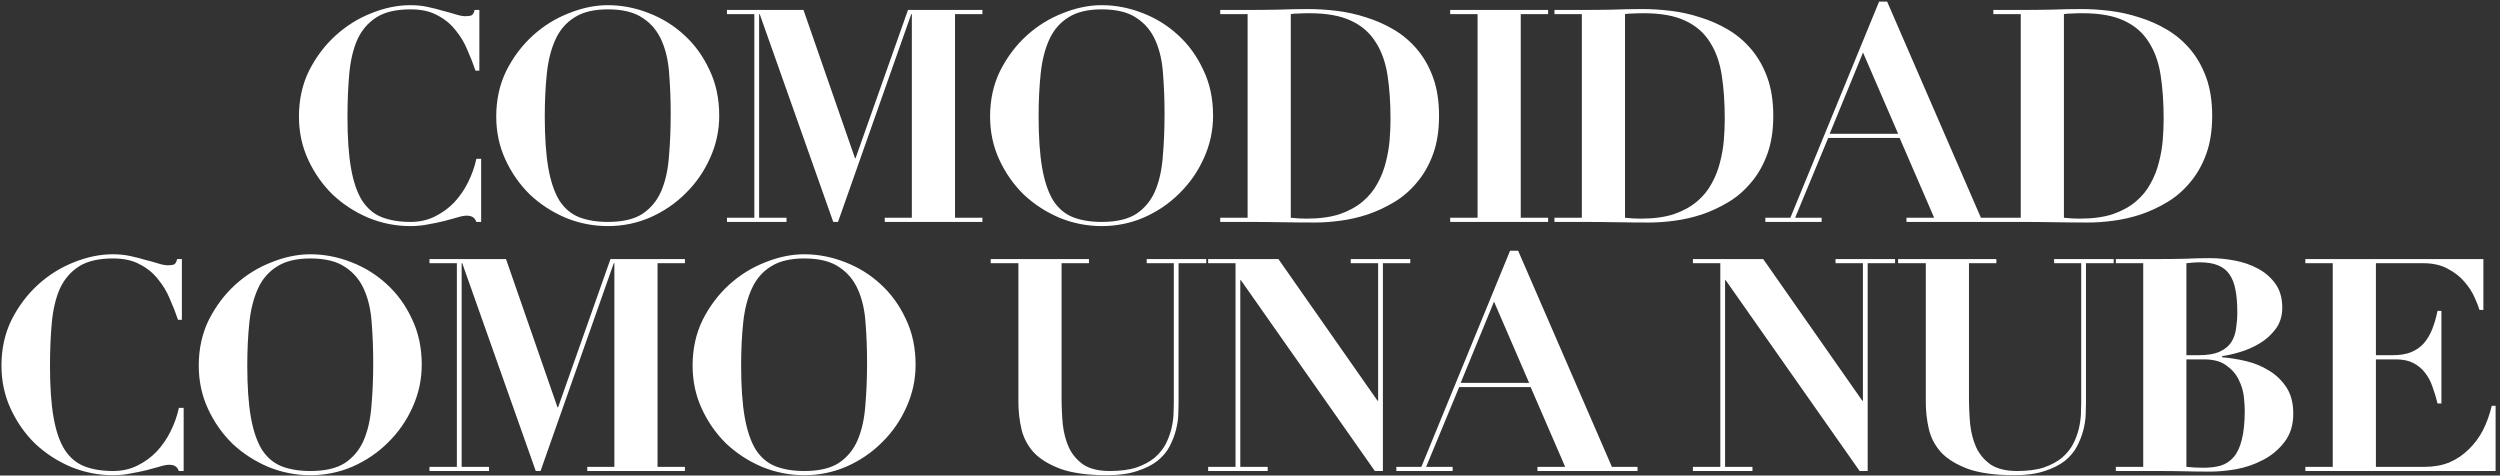 <svg width="552" height="105" viewBox="0 0 552 105" fill="none" xmlns="http://www.w3.org/2000/svg">
<rect x="0" y="0" width="552" height="105" fill="#333333" stroke="none"/>
<path d="M105.843 15.606H104.988C104.506 14.16 103.914 12.648 103.213 11.07C102.556 9.449 101.679 7.981 100.584 6.666C99.532 5.308 98.195 4.212 96.574 3.379C94.996 2.503 93.024 2.065 90.658 2.065C87.459 2.065 84.939 2.656 83.098 3.839C81.257 5.023 79.855 6.666 78.891 8.77C77.971 10.873 77.379 13.393 77.116 16.329C76.853 19.222 76.722 22.399 76.722 25.861C76.722 30.419 76.985 34.188 77.51 37.167C78.036 40.148 78.847 42.514 79.943 44.267C81.082 46.02 82.528 47.247 84.281 47.948C86.078 48.649 88.204 49 90.658 49C92.63 49 94.405 48.606 95.982 47.817C97.604 47.028 99.028 45.998 100.255 44.727C101.482 43.412 102.512 41.922 103.345 40.257C104.177 38.592 104.791 36.861 105.185 35.064H106.237V49H105.185C104.966 48.474 104.703 48.123 104.397 47.948C104.09 47.729 103.63 47.62 103.016 47.62C102.49 47.62 101.811 47.751 100.978 48.014C100.146 48.233 99.181 48.496 98.086 48.803C97.034 49.066 95.873 49.307 94.602 49.526C93.331 49.789 91.994 49.92 90.592 49.92C87.393 49.92 84.303 49.307 81.323 48.08C78.343 46.809 75.714 45.1 73.435 42.952C71.2 40.761 69.403 38.197 68.044 35.261C66.686 32.325 66.007 29.148 66.007 25.73C66.007 22.004 66.752 18.63 68.242 15.606C69.776 12.582 71.726 9.997 74.092 7.849C76.459 5.702 79.088 4.059 81.981 2.919C84.917 1.736 87.787 1.144 90.592 1.144C91.994 1.144 93.287 1.276 94.47 1.539C95.698 1.802 96.815 2.086 97.823 2.393C98.875 2.656 99.817 2.919 100.65 3.182C101.482 3.445 102.183 3.576 102.753 3.576C103.367 3.576 103.827 3.511 104.134 3.379C104.44 3.204 104.659 2.81 104.791 2.196H105.843V15.606ZM120.284 25.73C120.284 30.287 120.547 34.078 121.072 37.102C121.598 40.082 122.409 42.47 123.505 44.267C124.644 46.02 126.09 47.247 127.843 47.948C129.64 48.649 131.765 49 134.22 49C137.463 49 140.004 48.408 141.845 47.225C143.686 45.998 145.066 44.333 145.986 42.229C146.907 40.082 147.476 37.562 147.695 34.67C147.958 31.733 148.09 28.556 148.09 25.138C148.09 22.07 147.98 19.156 147.761 16.395C147.586 13.59 147.038 11.136 146.118 9.033C145.197 6.885 143.795 5.198 141.911 3.971C140.07 2.7 137.506 2.065 134.22 2.065C131.152 2.065 128.698 2.656 126.857 3.839C125.017 4.979 123.614 6.6 122.65 8.704C121.686 10.807 121.05 13.305 120.744 16.198C120.437 19.09 120.284 22.267 120.284 25.73ZM109.569 25.73C109.569 22.004 110.314 18.63 111.804 15.606C113.337 12.582 115.288 9.997 117.654 7.849C120.021 5.702 122.672 4.059 125.608 2.919C128.544 1.736 131.415 1.144 134.22 1.144C137.243 1.144 140.223 1.714 143.16 2.853C146.14 3.993 148.769 5.614 151.048 7.718C153.371 9.821 155.233 12.385 156.636 15.409C158.082 18.389 158.805 21.763 158.805 25.532C158.805 28.819 158.126 31.953 156.767 34.932C155.452 37.869 153.656 40.454 151.377 42.689C149.142 44.924 146.534 46.699 143.554 48.014C140.618 49.285 137.506 49.92 134.22 49.92C130.977 49.92 127.865 49.307 124.885 48.08C121.905 46.809 119.276 45.1 116.997 42.952C114.762 40.761 112.965 38.197 111.606 35.261C110.248 32.325 109.569 29.148 109.569 25.73ZM160.514 2.196H177.409L188.781 34.932H188.912L200.482 2.196H216.916V3.116H210.868V48.08H216.916V49H195.355V48.08H201.336V3.116H201.205L185.034 49H183.982L167.745 3.116H167.614V48.08H173.662V49H160.514V48.08H166.562V3.116H160.514V2.196ZM229.326 25.73C229.326 30.287 229.589 34.078 230.114 37.102C230.64 40.082 231.451 42.47 232.547 44.267C233.686 46.02 235.132 47.247 236.885 47.948C238.682 48.649 240.808 49 243.262 49C246.505 49 249.046 48.408 250.887 47.225C252.728 45.998 254.108 44.333 255.028 42.229C255.949 40.082 256.518 37.562 256.738 34.67C257 31.733 257.132 28.556 257.132 25.138C257.132 22.07 257.022 19.156 256.803 16.395C256.628 13.59 256.08 11.136 255.16 9.033C254.24 6.885 252.837 5.198 250.953 3.971C249.112 2.7 246.548 2.065 243.262 2.065C240.194 2.065 237.74 2.656 235.899 3.839C234.059 4.979 232.656 6.6 231.692 8.704C230.728 10.807 230.093 13.305 229.786 16.198C229.479 19.09 229.326 22.267 229.326 25.73ZM218.611 25.73C218.611 22.004 219.356 18.63 220.846 15.606C222.38 12.582 224.33 9.997 226.696 7.849C229.063 5.702 231.714 4.059 234.65 2.919C237.586 1.736 240.457 1.144 243.262 1.144C246.286 1.144 249.266 1.714 252.202 2.853C255.182 3.993 257.811 5.614 260.09 7.718C262.413 9.821 264.275 12.385 265.678 15.409C267.124 18.389 267.847 21.763 267.847 25.532C267.847 28.819 267.168 31.953 265.809 34.932C264.494 37.869 262.698 40.454 260.419 42.689C258.184 44.924 255.576 46.699 252.596 48.014C249.66 49.285 246.548 49.92 243.262 49.92C240.019 49.92 236.907 49.307 233.927 48.08C230.947 46.809 228.318 45.1 226.039 42.952C223.804 40.761 222.007 38.197 220.648 35.261C219.29 32.325 218.611 29.148 218.611 25.73ZM285.005 48.08C286.275 48.211 287.437 48.277 288.489 48.277C291.337 48.277 293.769 47.948 295.785 47.291C297.801 46.59 299.488 45.669 300.847 44.53C302.249 43.347 303.345 42.01 304.134 40.52C304.966 39.03 305.58 37.474 305.974 35.853C306.413 34.188 306.697 32.544 306.829 30.923C306.96 29.257 307.026 27.702 307.026 26.255C307.026 22.706 306.807 19.506 306.369 16.658C305.93 13.765 305.054 11.311 303.739 9.295C302.468 7.236 300.65 5.658 298.283 4.562C295.96 3.467 292.893 2.919 289.08 2.919C288.204 2.919 287.415 2.941 286.714 2.985C286.012 2.985 285.443 3.029 285.005 3.116V48.08ZM275.473 3.116H269.425V2.196H275.473C277.708 2.196 279.943 2.174 282.178 2.13C284.413 2.043 286.648 1.999 288.883 1.999C290.855 1.999 292.937 2.13 295.128 2.393C297.319 2.656 299.488 3.138 301.636 3.839C303.783 4.497 305.821 5.395 307.749 6.535C309.677 7.674 311.387 9.12 312.877 10.873C314.367 12.626 315.55 14.708 316.426 17.118C317.303 19.528 317.741 22.355 317.741 25.598C317.741 28.797 317.303 31.602 316.426 34.012C315.55 36.422 314.367 38.504 312.877 40.257C311.43 42.01 309.765 43.456 307.881 44.596C305.996 45.735 304.024 46.655 301.964 47.357C299.948 48.014 297.933 48.474 295.917 48.737C293.945 49 292.104 49.132 290.395 49.132C287.897 49.132 285.399 49.11 282.901 49.066C280.447 49.022 277.971 49 275.473 49H269.425V48.08H275.473V3.116ZM320.201 2.196H341.829V3.116H335.781V48.08H341.829V49H320.201V48.08H326.249V3.116H320.201V2.196ZM358.803 48.08C360.074 48.211 361.236 48.277 362.287 48.277C365.136 48.277 367.568 47.948 369.584 47.291C371.6 46.59 373.287 45.669 374.646 44.53C376.048 43.347 377.144 42.01 377.932 40.52C378.765 39.03 379.379 37.474 379.773 35.853C380.211 34.188 380.496 32.544 380.628 30.923C380.759 29.257 380.825 27.702 380.825 26.255C380.825 22.706 380.606 19.506 380.168 16.658C379.729 13.765 378.853 11.311 377.538 9.295C376.267 7.236 374.448 5.658 372.082 4.562C369.759 3.467 366.692 2.919 362.879 2.919C362.002 2.919 361.214 2.941 360.512 2.985C359.811 2.985 359.242 3.029 358.803 3.116V48.08ZM349.272 3.116H343.224V2.196H349.272C351.507 2.196 353.742 2.174 355.977 2.13C358.212 2.043 360.447 1.999 362.682 1.999C364.654 1.999 366.735 2.13 368.927 2.393C371.118 2.656 373.287 3.138 375.435 3.839C377.582 4.497 379.62 5.395 381.548 6.535C383.476 7.674 385.185 9.12 386.675 10.873C388.165 12.626 389.349 14.708 390.225 17.118C391.102 19.528 391.54 22.355 391.54 25.598C391.54 28.797 391.102 31.602 390.225 34.012C389.349 36.422 388.165 38.504 386.675 40.257C385.229 42.01 383.564 43.456 381.679 44.596C379.795 45.735 377.823 46.655 375.763 47.357C373.747 48.014 371.731 48.474 369.716 48.737C367.743 49 365.903 49.132 364.194 49.132C361.696 49.132 359.198 49.11 356.7 49.066C354.246 49.022 351.77 49 349.272 49H343.224V48.08H349.272V3.116ZM411.355 11.596L403.992 29.542H419.111L411.355 11.596ZM389.793 48.08H395.315L414.904 0.355H416.679L437.386 48.08H443.039V49H420.952V48.08H427.066L419.44 30.462H403.664L396.367 48.08H402.217V49H389.793V48.08ZM455.713 48.08C456.983 48.211 458.145 48.277 459.197 48.277C462.045 48.277 464.477 47.948 466.493 47.291C468.509 46.59 470.196 45.669 471.555 44.53C472.957 43.347 474.053 42.01 474.842 40.52C475.674 39.03 476.288 37.474 476.682 35.853C477.121 34.188 477.405 32.544 477.537 30.923C477.668 29.257 477.734 27.702 477.734 26.255C477.734 22.706 477.515 19.506 477.077 16.658C476.638 13.765 475.762 11.311 474.447 9.295C473.176 7.236 471.358 5.658 468.991 4.562C466.669 3.467 463.601 2.919 459.788 2.919C458.912 2.919 458.123 2.941 457.422 2.985C456.72 2.985 456.151 3.029 455.713 3.116V48.08ZM446.181 3.116H440.133V2.196H446.181C448.416 2.196 450.651 2.174 452.886 2.13C455.121 2.043 457.356 1.999 459.591 1.999C461.563 1.999 463.645 2.13 465.836 2.393C468.027 2.656 470.196 3.138 472.344 3.839C474.491 4.497 476.529 5.395 478.457 6.535C480.385 7.674 482.095 9.12 483.585 10.873C485.075 12.626 486.258 14.708 487.134 17.118C488.011 19.528 488.449 22.355 488.449 25.598C488.449 28.797 488.011 31.602 487.134 34.012C486.258 36.422 485.075 38.504 483.585 40.257C482.138 42.01 480.473 43.456 478.589 44.596C476.704 45.735 474.732 46.655 472.672 47.357C470.656 48.014 468.641 48.474 466.625 48.737C464.653 49 462.812 49.132 461.103 49.132C458.605 49.132 456.107 49.11 453.609 49.066C451.155 49.022 448.679 49 446.181 49H440.133V48.08H446.181V3.116ZM40.158 70.606H39.304C38.822 69.16 38.23 67.648 37.529 66.07C36.871 64.449 35.995 62.981 34.899 61.666C33.847 60.307 32.511 59.212 30.889 58.379C29.312 57.503 27.34 57.065 24.973 57.065C21.774 57.065 19.254 57.656 17.413 58.839C15.573 60.023 14.171 61.666 13.206 63.77C12.286 65.873 11.694 68.393 11.431 71.329C11.169 74.222 11.037 77.399 11.037 80.861C11.037 85.419 11.3 89.188 11.826 92.168C12.352 95.148 13.163 97.514 14.258 99.267C15.398 101.02 16.844 102.247 18.597 102.948C20.393 103.649 22.519 104 24.973 104C26.945 104 28.72 103.606 30.298 102.817C31.919 102.028 33.343 100.998 34.571 99.727C35.798 98.412 36.828 96.922 37.66 95.257C38.493 93.592 39.106 91.861 39.501 90.064H40.553V104H39.501C39.282 103.474 39.019 103.124 38.712 102.948C38.405 102.729 37.945 102.62 37.331 102.62C36.806 102.62 36.126 102.751 35.294 103.014C34.461 103.233 33.497 103.496 32.401 103.803C31.349 104.066 30.188 104.307 28.917 104.526C27.646 104.789 26.31 104.92 24.907 104.92C21.708 104.92 18.619 104.307 15.639 103.08C12.659 101.809 10.029 100.1 7.75 97.952C5.515 95.761 3.719 93.197 2.36 90.261C1.001 87.325 0.322 84.148 0.322 80.73C0.322 77.004 1.067 73.63 2.557 70.606C4.091 67.582 6.041 64.997 8.408 62.849C10.774 60.702 13.404 59.059 16.296 57.919C19.232 56.736 22.103 56.144 24.907 56.144C26.31 56.144 27.603 56.276 28.786 56.539C30.013 56.802 31.13 57.086 32.138 57.393C33.19 57.656 34.132 57.919 34.965 58.182C35.798 58.445 36.499 58.577 37.069 58.577C37.682 58.577 38.142 58.511 38.449 58.379C38.756 58.204 38.975 57.809 39.106 57.196H40.158V70.606ZM54.599 80.73C54.599 85.287 54.862 89.078 55.388 92.102C55.914 95.082 56.724 97.47 57.82 99.267C58.959 101.02 60.406 102.247 62.159 102.948C63.955 103.649 66.081 104 68.535 104C71.778 104 74.32 103.408 76.16 102.225C78.001 100.998 79.381 99.333 80.302 97.229C81.222 95.082 81.792 92.562 82.011 89.67C82.274 86.733 82.405 83.556 82.405 80.138C82.405 77.07 82.296 74.156 82.077 71.395C81.901 68.59 81.353 66.136 80.433 64.032C79.513 61.885 78.111 60.198 76.226 58.971C74.385 57.7 71.822 57.065 68.535 57.065C65.467 57.065 63.013 57.656 61.173 58.839C59.332 59.979 57.93 61.6 56.965 63.704C56.001 65.807 55.366 68.305 55.059 71.198C54.752 74.09 54.599 77.267 54.599 80.73ZM43.884 80.73C43.884 77.004 44.629 73.63 46.119 70.606C47.653 67.582 49.603 64.997 51.969 62.849C54.336 60.702 56.987 59.059 59.924 57.919C62.86 56.736 65.73 56.144 68.535 56.144C71.559 56.144 74.539 56.714 77.475 57.853C80.455 58.993 83.085 60.614 85.363 62.718C87.686 64.821 89.549 67.385 90.951 70.409C92.397 73.389 93.12 76.763 93.12 80.532C93.12 83.819 92.441 86.953 91.082 89.933C89.768 92.869 87.971 95.454 85.692 97.689C83.457 99.924 80.85 101.699 77.87 103.014C74.933 104.285 71.822 104.92 68.535 104.92C65.292 104.92 62.181 104.307 59.2 103.08C56.221 101.809 53.591 100.1 51.312 97.952C49.077 95.761 47.28 93.197 45.922 90.261C44.563 87.325 43.884 84.148 43.884 80.73ZM94.83 57.196H111.724L123.096 89.933H123.228L134.797 57.196H151.231V58.116H145.184V103.08H151.231V104H129.67V103.08H135.652V58.116H135.52L119.349 104H118.298L102.061 58.116H101.929V103.08H107.977V104H94.83V103.08H100.878V58.116H94.83V57.196ZM163.641 80.73C163.641 85.287 163.904 89.078 164.43 92.102C164.956 95.082 165.767 97.47 166.862 99.267C168.002 101.02 169.448 102.247 171.201 102.948C172.997 103.649 175.123 104 177.577 104C180.82 104 183.362 103.408 185.202 102.225C187.043 100.998 188.423 99.333 189.344 97.229C190.264 95.082 190.834 92.562 191.053 89.67C191.316 86.733 191.447 83.556 191.447 80.138C191.447 77.07 191.338 74.156 191.119 71.395C190.943 68.59 190.396 66.136 189.475 64.032C188.555 61.885 187.153 60.198 185.268 58.971C183.428 57.7 180.864 57.065 177.577 57.065C174.509 57.065 172.055 57.656 170.215 58.839C168.374 59.979 166.972 61.6 166.008 63.704C165.043 65.807 164.408 68.305 164.101 71.198C163.794 74.09 163.641 77.267 163.641 80.73ZM152.926 80.73C152.926 77.004 153.671 73.63 155.161 70.606C156.695 67.582 158.645 64.997 161.012 62.849C163.378 60.702 166.029 59.059 168.966 57.919C171.902 56.736 174.772 56.144 177.577 56.144C180.601 56.144 183.581 56.714 186.517 57.853C189.497 58.993 192.127 60.614 194.405 62.718C196.728 64.821 198.591 67.385 199.993 70.409C201.439 73.389 202.162 76.763 202.162 80.532C202.162 83.819 201.483 86.953 200.124 89.933C198.81 92.869 197.013 95.454 194.734 97.689C192.499 99.924 189.892 101.699 186.912 103.014C183.975 104.285 180.864 104.92 177.577 104.92C174.334 104.92 171.223 104.307 168.243 103.08C165.263 101.809 162.633 100.1 160.354 97.952C158.119 95.761 156.322 93.197 154.964 90.261C153.605 87.325 152.926 84.148 152.926 80.73ZM218.749 57.196H240.442V58.116H234.394V87.632C234.394 89.692 234.482 91.707 234.657 93.68C234.877 95.608 235.337 97.339 236.038 98.873C236.783 100.406 237.857 101.655 239.259 102.62C240.705 103.54 242.633 104 245.044 104C247.41 104 249.382 103.737 250.96 103.211C252.581 102.641 253.918 101.918 254.97 101.042C256.022 100.122 256.832 99.114 257.402 98.018C257.972 96.879 258.388 95.761 258.651 94.665C258.914 93.526 259.067 92.474 259.111 91.51C259.155 90.502 259.177 89.67 259.177 89.012V58.116H253.195V57.196H266.342V58.116H260.229V88.947C260.229 89.648 260.207 90.546 260.163 91.642C260.119 92.693 259.944 93.811 259.637 94.994C259.33 96.177 258.87 97.361 258.257 98.544C257.643 99.727 256.745 100.801 255.561 101.765C254.378 102.685 252.888 103.43 251.091 104C249.295 104.614 247.082 104.92 244.452 104.92C240.201 104.92 236.783 104.46 234.197 103.54C231.612 102.576 229.618 101.349 228.215 99.859C226.857 98.325 225.958 96.594 225.52 94.665C225.082 92.737 224.863 90.787 224.863 88.815V58.116H218.749V57.196ZM266.758 57.196H282.271L304.161 88.486H304.293V58.116H298.245V57.196H311.392V58.116H305.345V104H303.57L273.989 61.863H273.857V103.08H279.905V104H266.758V103.08H272.805V58.116H266.758V57.196ZM329.878 66.596L322.516 84.542H337.635L329.878 66.596ZM308.317 103.08H313.838L333.428 55.355H335.203L355.909 103.08H361.563V104H339.475V103.08H345.589L337.964 85.463H322.187L314.89 103.08H320.741V104H308.317V103.08ZM373.797 57.196H389.311L411.201 88.486H411.332V58.116H405.284V57.196H418.432V58.116H412.384V104H410.609L381.028 61.863H380.896V103.08H386.944V104H373.797V103.08H379.845V58.116H373.797V57.196ZM419.103 57.196H440.796V58.116H434.748V87.632C434.748 89.692 434.836 91.707 435.011 93.68C435.23 95.608 435.69 97.339 436.391 98.873C437.136 100.406 438.21 101.655 439.612 102.62C441.059 103.54 442.987 104 445.397 104C447.764 104 449.736 103.737 451.313 103.211C452.935 102.641 454.271 101.918 455.323 101.042C456.375 100.122 457.186 99.114 457.755 98.018C458.325 96.879 458.742 95.761 459.004 94.665C459.267 93.526 459.421 92.474 459.465 91.51C459.508 90.502 459.53 89.67 459.53 89.012V58.116H453.548V57.196H466.696V58.116H460.582V88.947C460.582 89.648 460.56 90.546 460.516 91.642C460.473 92.693 460.297 93.811 459.99 94.994C459.684 96.177 459.224 97.361 458.61 98.544C457.996 99.727 457.098 100.801 455.915 101.765C454.732 102.685 453.242 103.43 451.445 104C449.648 104.614 447.435 104.92 444.805 104.92C440.555 104.92 437.136 104.46 434.551 103.54C431.965 102.576 429.971 101.349 428.569 99.859C427.21 98.325 426.312 96.594 425.874 94.665C425.435 92.737 425.216 90.787 425.216 88.815V58.116H419.103V57.196ZM482.756 78.429H485.451C487.423 78.429 488.979 78.166 490.119 77.64C491.258 77.114 492.113 76.413 492.682 75.536C493.252 74.616 493.603 73.586 493.734 72.447C493.909 71.307 493.997 70.146 493.997 68.963C493.997 67.034 493.866 65.391 493.603 64.032C493.34 62.63 492.901 61.491 492.288 60.614C491.674 59.694 490.82 59.015 489.724 58.577C488.672 58.138 487.314 57.919 485.649 57.919C485.167 57.919 484.684 57.941 484.202 57.985C483.72 58.029 483.238 58.072 482.756 58.116V78.429ZM482.756 103.08C483.939 103.211 485.21 103.277 486.569 103.277C487.971 103.277 489.22 103.124 490.316 102.817C491.455 102.466 492.419 101.831 493.208 100.91C493.997 99.99 494.589 98.719 494.983 97.098C495.421 95.432 495.64 93.263 495.64 90.59C495.64 89.845 495.575 88.859 495.443 87.632C495.312 86.361 494.939 85.112 494.326 83.885C493.756 82.658 492.858 81.606 491.631 80.73C490.447 79.809 488.76 79.349 486.569 79.349H482.756V103.08ZM473.224 58.116H467.177V57.196H477.103C478.944 57.196 480.762 57.174 482.559 57.13C484.356 57.043 486.174 56.999 488.015 56.999C489.724 56.999 491.521 57.174 493.405 57.525C495.29 57.875 496.999 58.467 498.533 59.3C500.11 60.132 501.403 61.25 502.411 62.652C503.419 64.055 503.923 65.807 503.923 67.911C503.923 69.795 503.419 71.395 502.411 72.71C501.447 73.981 500.264 75.032 498.861 75.865C497.459 76.698 495.991 77.333 494.457 77.771C492.967 78.21 491.696 78.495 490.644 78.626V78.889C492.354 79.02 494.129 79.305 495.969 79.743C497.81 80.182 499.497 80.883 501.031 81.847C502.565 82.767 503.836 83.994 504.843 85.528C505.851 87.062 506.355 88.99 506.355 91.313C506.355 93.855 505.698 95.958 504.383 97.624C503.112 99.289 501.535 100.604 499.65 101.568C497.81 102.532 495.838 103.211 493.734 103.606C491.631 103.956 489.746 104.131 488.081 104.131C486.24 104.131 484.4 104.11 482.559 104.066C480.762 104.022 478.944 104 477.103 104H467.177V103.08H473.224V58.116ZM509.022 57.196H548.332V68.437H547.478C547.259 67.692 546.886 66.75 546.36 65.61C545.834 64.427 545.089 63.288 544.125 62.192C543.205 61.096 542 60.154 540.51 59.365C539.02 58.533 537.201 58.116 535.054 58.116H524.602V78.429H528.283C529.904 78.429 531.263 78.21 532.359 77.771C533.498 77.289 534.44 76.632 535.185 75.799C535.93 74.923 536.544 73.893 537.026 72.71C537.508 71.483 537.902 70.124 538.209 68.634H539.064V89.078H538.209C537.902 87.807 537.53 86.58 537.092 85.397C536.697 84.213 536.149 83.184 535.448 82.307C534.747 81.387 533.871 80.664 532.819 80.138C531.811 79.612 530.54 79.349 529.006 79.349H524.602V103.08H535.382C537.398 103.08 539.217 102.751 540.839 102.094C542.46 101.392 543.884 100.428 545.111 99.201C546.382 97.974 547.434 96.55 548.267 94.928C549.099 93.263 549.735 91.488 550.173 89.604H551.028V104H509.022V103.08H515.07V58.116H509.022V57.196Z" fill="white"/>
</svg>
